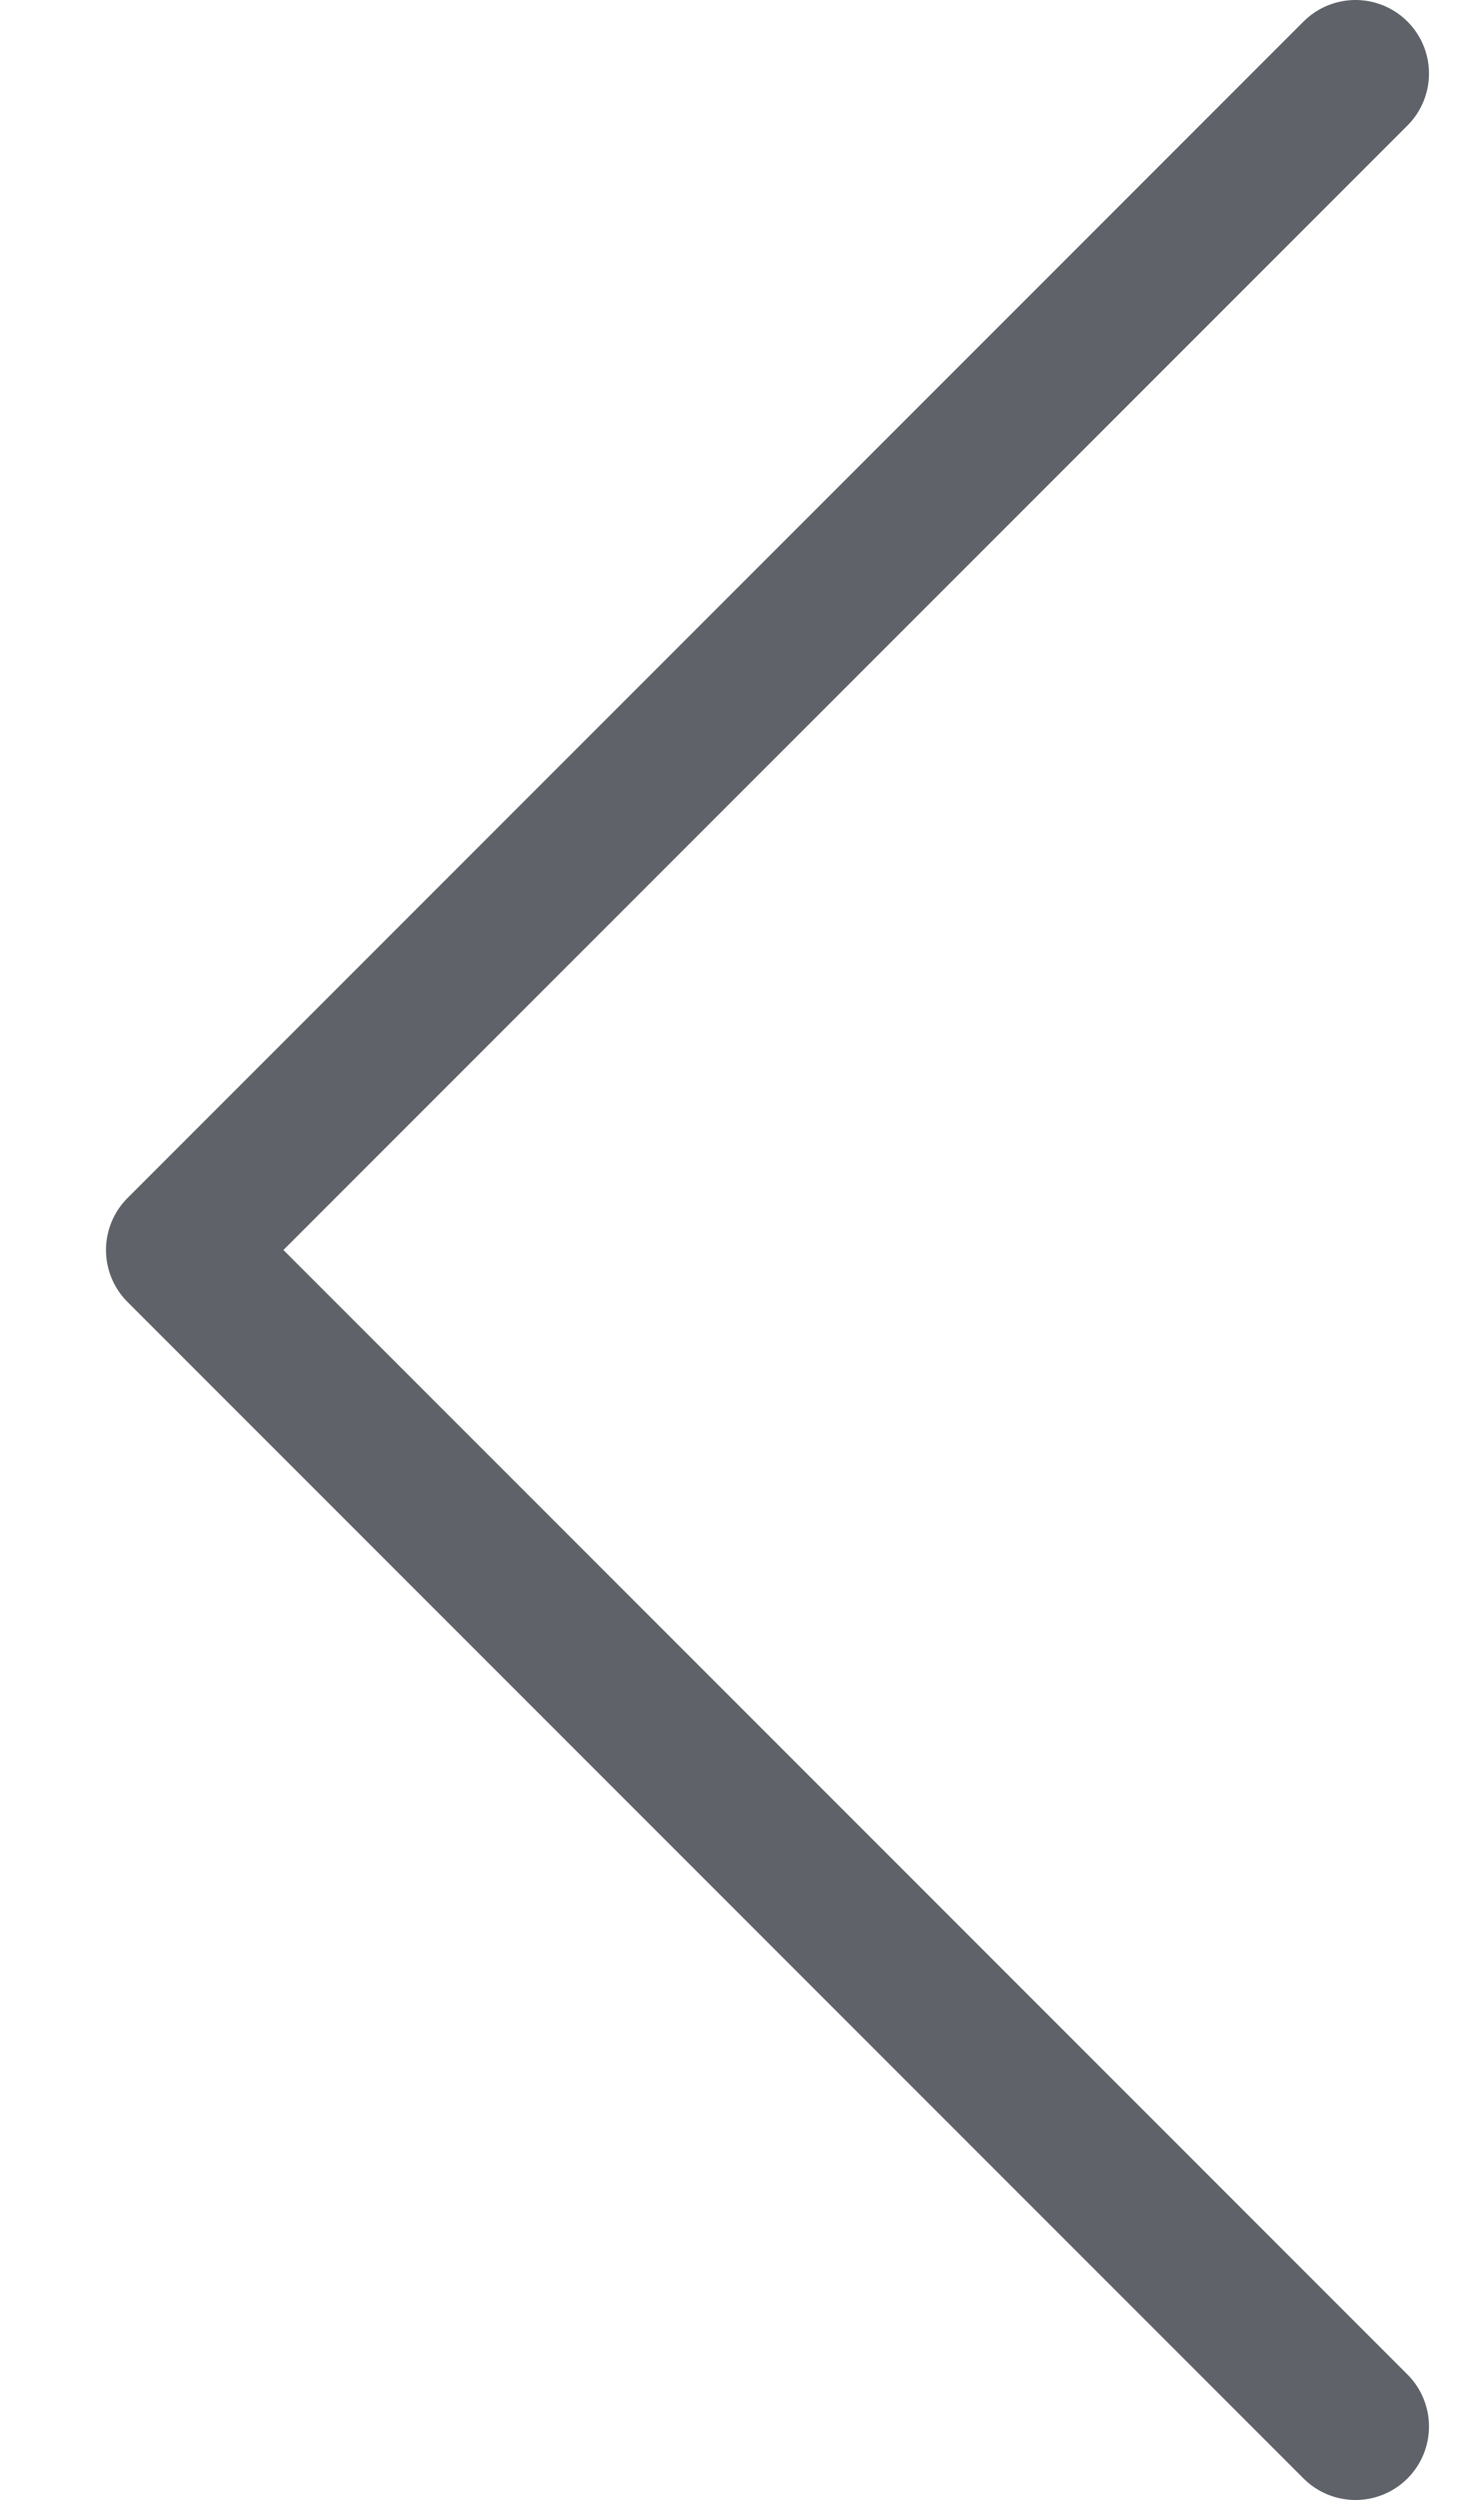 <svg width="10" height="17" viewBox="0 0 10 17" fill="none" xmlns="http://www.w3.org/2000/svg">
<path d="M9.221 0.5L1.221 8.5L9.221 16.5" stroke="#5F6369" stroke-linecap="round" stroke-linejoin="round"/>
</svg>
